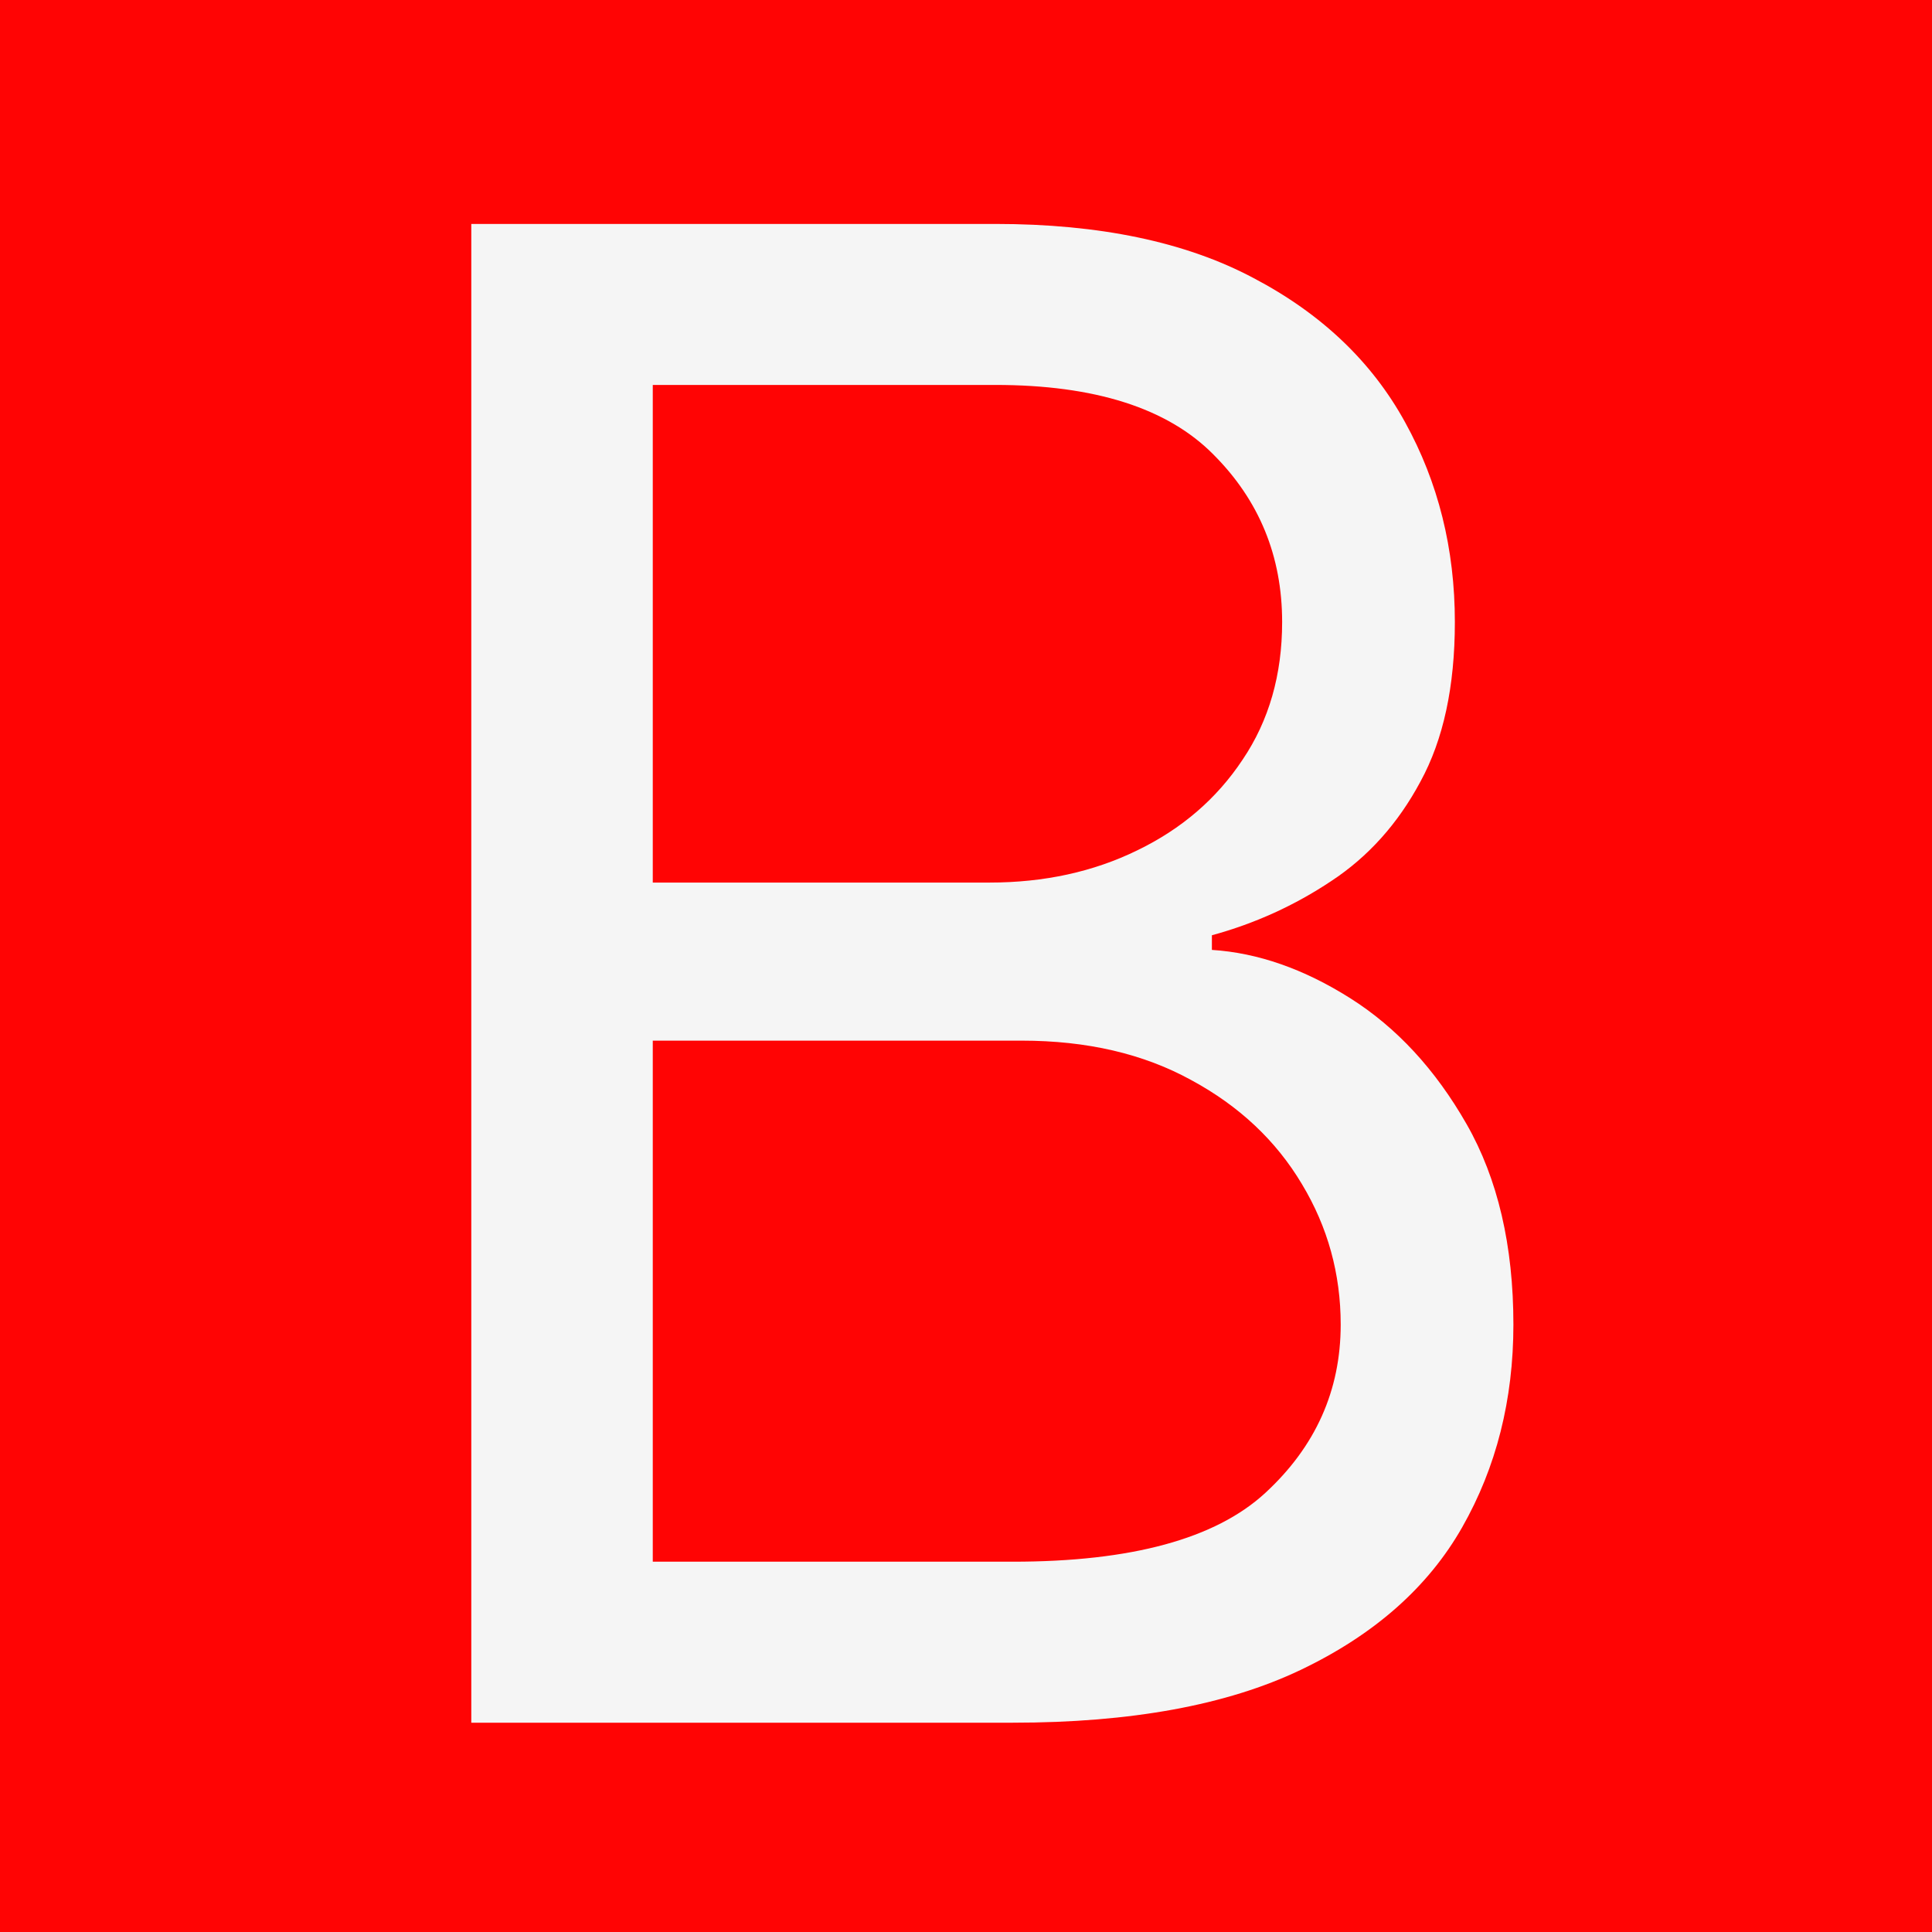 <svg width="120" height="120" viewBox="0 0 120 120" fill="none" xmlns="http://www.w3.org/2000/svg">
<rect width="120" height="120" fill="#F5F5F5"/>
<rect width="120" height="120" fill="#FF0404"/>
<path d="M29.273 107V13.909H61.818C68.303 13.909 73.651 15.03 77.864 17.273C82.076 19.485 85.212 22.47 87.273 26.227C89.333 29.954 90.364 34.091 90.364 38.636C90.364 42.636 89.651 45.939 88.227 48.545C86.833 51.151 84.985 53.212 82.682 54.727C80.409 56.242 77.939 57.364 75.273 58.091V59C78.121 59.182 80.985 60.182 83.864 62C86.742 63.818 89.151 66.424 91.091 69.818C93.03 73.212 94 77.364 94 82.273C94 86.939 92.939 91.136 90.818 94.864C88.697 98.591 85.349 101.545 80.773 103.727C76.197 105.909 70.242 107 62.909 107H29.273ZM40.545 97H62.909C70.273 97 75.5 95.576 78.591 92.727C81.712 89.849 83.273 86.364 83.273 82.273C83.273 79.121 82.47 76.212 80.864 73.546C79.258 70.849 76.97 68.697 74 67.091C71.03 65.454 67.515 64.636 63.455 64.636H40.545V97ZM40.545 54.818H61.455C64.849 54.818 67.909 54.151 70.636 52.818C73.394 51.485 75.576 49.606 77.182 47.182C78.818 44.758 79.636 41.909 79.636 38.636C79.636 34.545 78.212 31.076 75.364 28.227C72.515 25.349 68 23.909 61.818 23.909H40.545V54.818Z" fill="#F5F5F5"/>
</svg>
